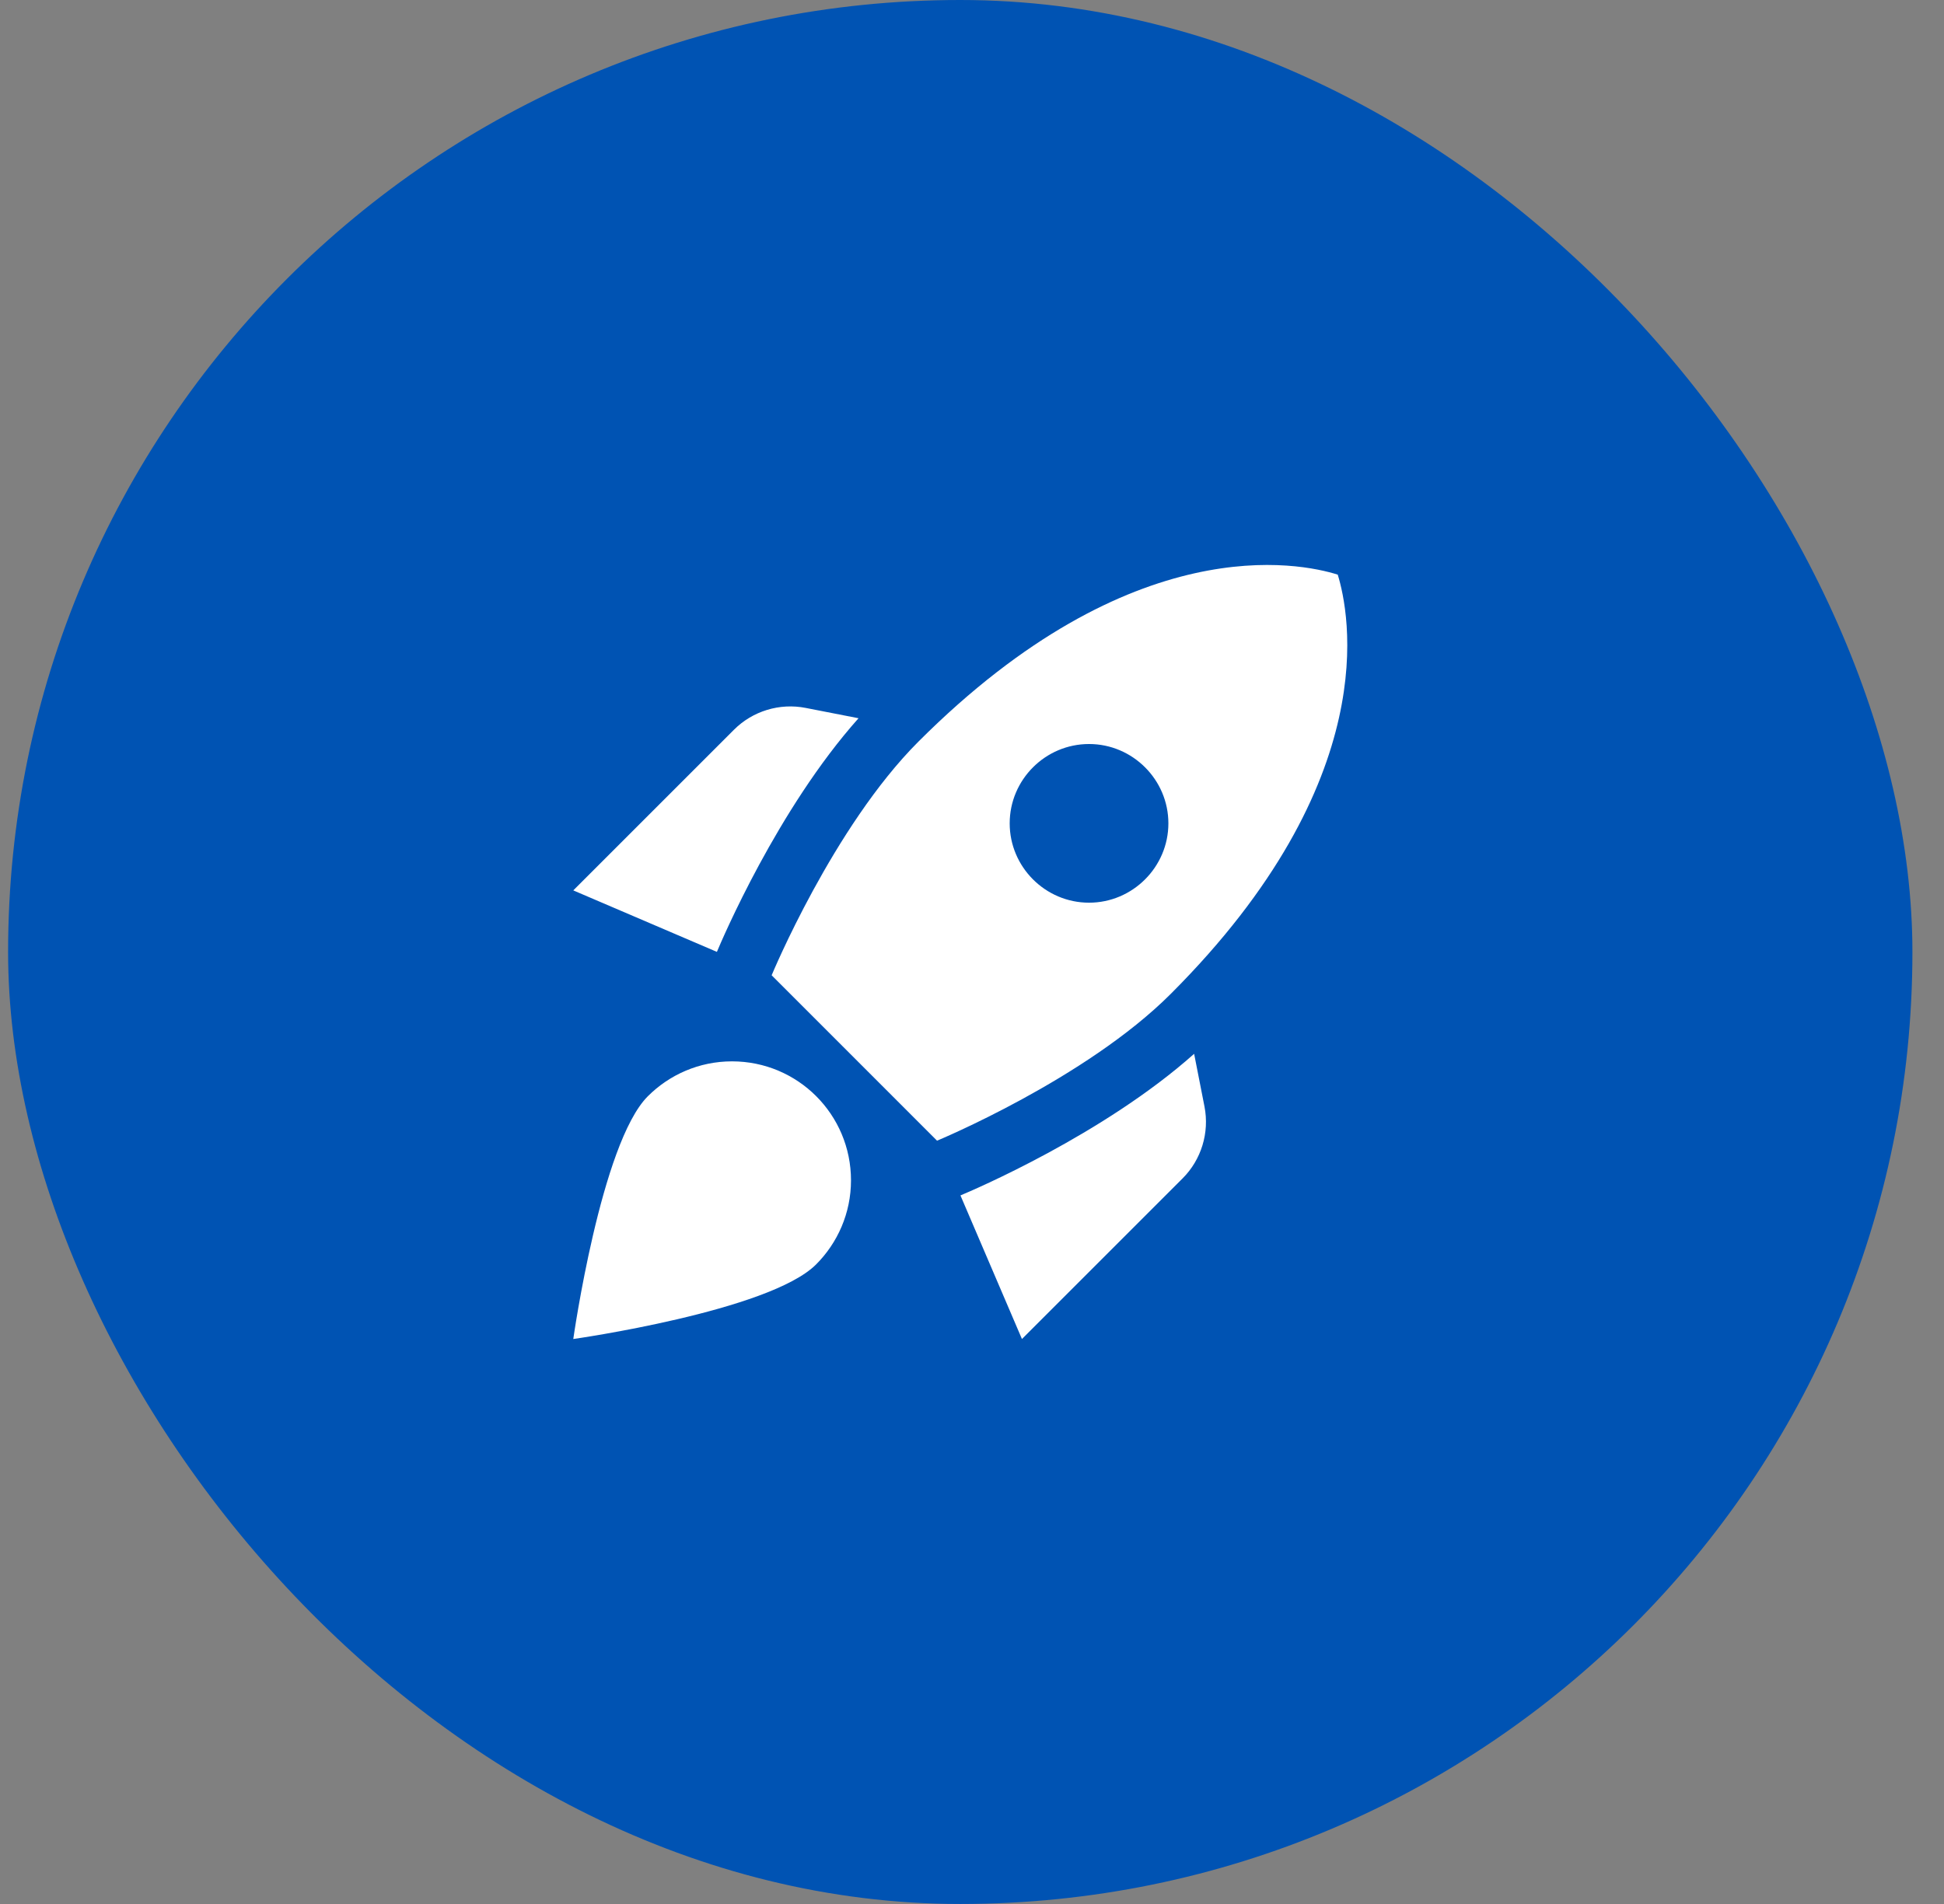 <svg width="49" height="48" viewBox="0 0 49 48" fill="none" xmlns="http://www.w3.org/2000/svg">
<rect x="0" y="0" width="49" height="48" fill="#808080" stroke="none"/>
<rect x="0.204" width="48" height="48" rx="24" fill="#0053B3"/>
<path d="M21.64 18.107C19.599 20.397 18.2 23.687 18.07 23.997L14.45 22.447L18.5 18.397C18.97 17.927 19.649 17.717 20.309 17.847L21.64 18.107ZM23.619 28.757C23.619 28.757 27.36 27.207 29.509 25.057C34.91 19.657 34.01 15.437 33.719 14.487C32.77 14.187 28.549 13.297 23.149 18.697C21 20.847 19.45 24.587 19.45 24.587L23.619 28.757ZM30.099 26.567C27.809 28.607 24.52 30.007 24.209 30.137L25.759 33.757L29.809 29.707C30.279 29.237 30.489 28.557 30.36 27.897L30.099 26.567ZM21.45 29.757C21.45 30.587 21.11 31.337 20.57 31.877C19.39 33.057 14.45 33.757 14.45 33.757C14.45 33.757 15.149 28.817 16.329 27.637C16.869 27.097 17.619 26.757 18.45 26.757C20.11 26.757 21.45 28.097 21.45 29.757ZM25.45 20.757C25.45 19.657 26.349 18.757 27.45 18.757C28.549 18.757 29.45 19.657 29.45 20.757C29.45 21.857 28.549 22.757 27.45 22.757C26.349 22.757 25.45 21.857 25.45 20.757Z" fill="white"/>
</svg>
